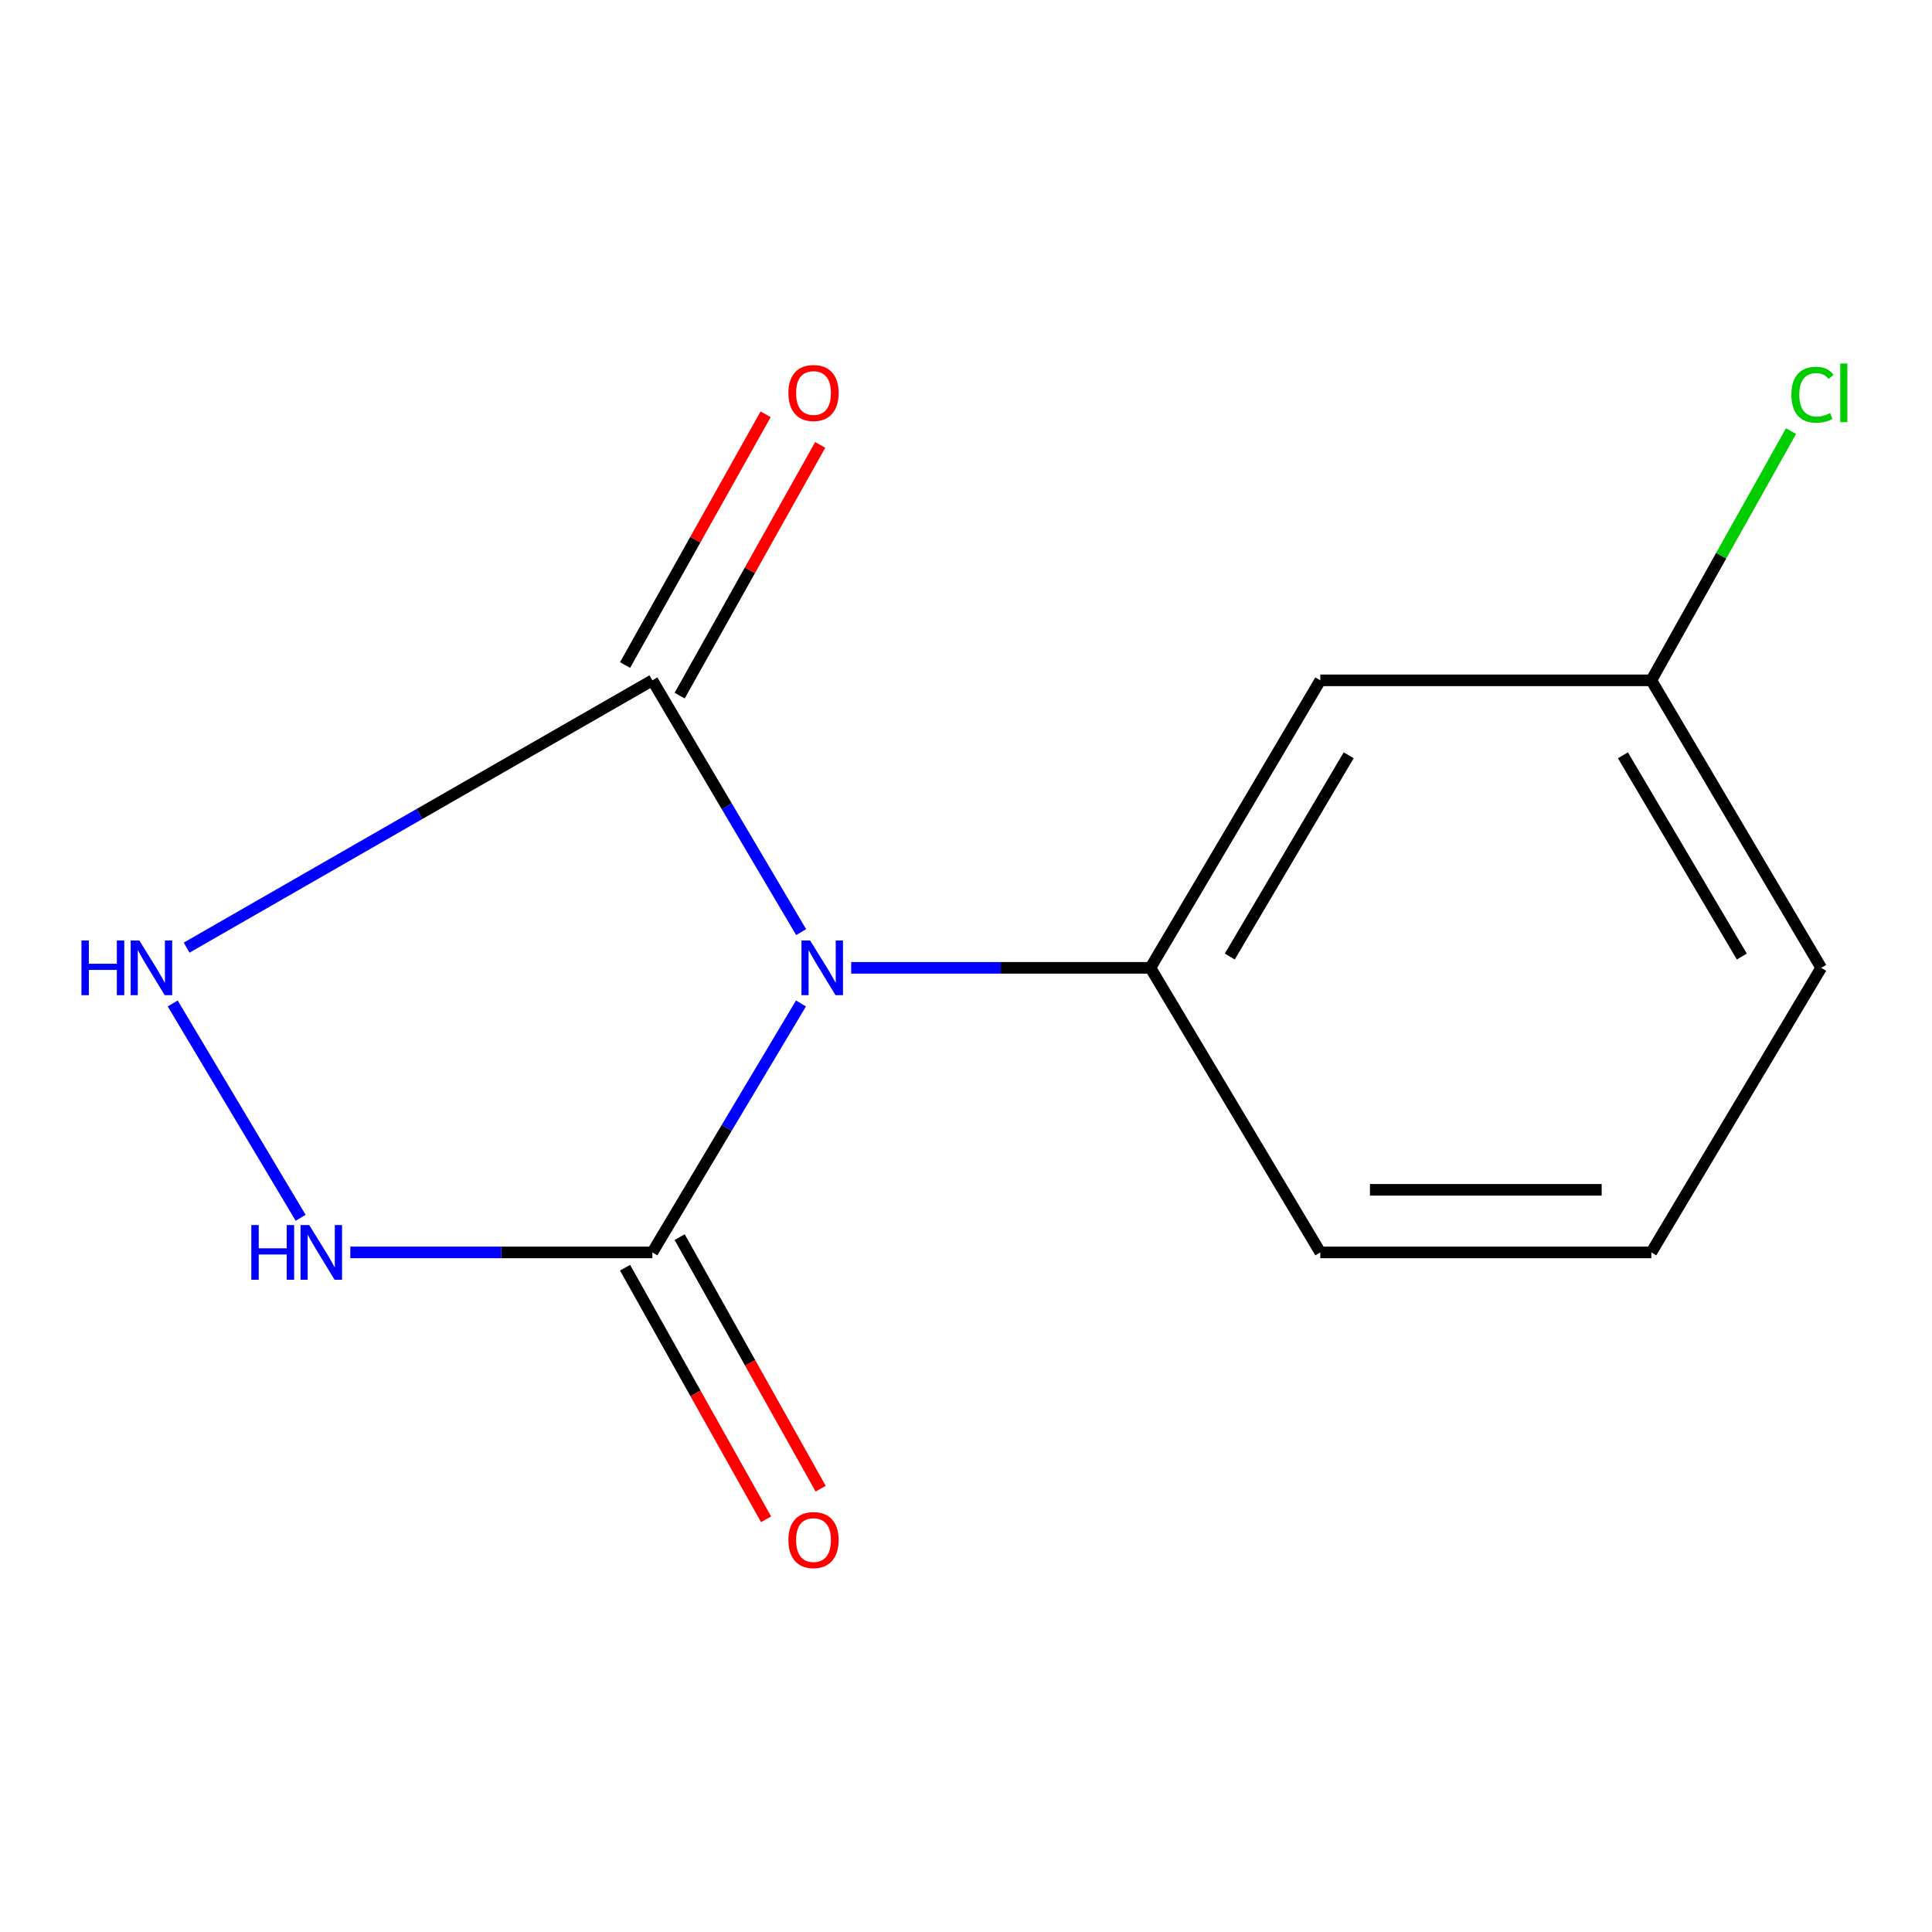 <?xml version='1.0' encoding='iso-8859-1'?>
<svg version='1.1' baseProfile='full'
              xmlns='http://www.w3.org/2000/svg'
                      xmlns:rdkit='http://www.rdkit.org/xml'
                      xmlns:xlink='http://www.w3.org/1999/xlink'
                  xml:space='preserve'
width='1000px' height='1000px' viewBox='0 0 1000 1000'>
<!-- END OF HEADER -->
<rect style='opacity:1.0;fill:#FFFFFF;stroke:none' width='1000' height='1000' x='0' y='0'> </rect>
<path class='bond-0' d='M 414.577,519.395 L 376.119,583.819' style='fill:none;fill-rule:evenodd;stroke:#0000FF;stroke-width:6px;stroke-linecap:butt;stroke-linejoin:miter;stroke-opacity:1' />
<path class='bond-0' d='M 376.119,583.819 L 337.662,648.243' style='fill:none;fill-rule:evenodd;stroke:#000000;stroke-width:6px;stroke-linecap:butt;stroke-linejoin:miter;stroke-opacity:1' />
<path class='bond-1' d='M 414.669,482.466 L 376.166,417.302' style='fill:none;fill-rule:evenodd;stroke:#0000FF;stroke-width:6px;stroke-linecap:butt;stroke-linejoin:miter;stroke-opacity:1' />
<path class='bond-1' d='M 376.166,417.302 L 337.662,352.139' style='fill:none;fill-rule:evenodd;stroke:#000000;stroke-width:6px;stroke-linecap:butt;stroke-linejoin:miter;stroke-opacity:1' />
<path class='bond-2' d='M 440.576,500.947 L 518.014,500.947' style='fill:none;fill-rule:evenodd;stroke:#0000FF;stroke-width:6px;stroke-linecap:butt;stroke-linejoin:miter;stroke-opacity:1' />
<path class='bond-2' d='M 518.014,500.947 L 595.452,500.947' style='fill:none;fill-rule:evenodd;stroke:#000000;stroke-width:6px;stroke-linecap:butt;stroke-linejoin:miter;stroke-opacity:1' />
<path class='bond-4' d='M 337.662,648.243 L 259.495,648.243' style='fill:none;fill-rule:evenodd;stroke:#000000;stroke-width:6px;stroke-linecap:butt;stroke-linejoin:miter;stroke-opacity:1' />
<path class='bond-4' d='M 259.495,648.243 L 181.329,648.243' style='fill:none;fill-rule:evenodd;stroke:#0000FF;stroke-width:6px;stroke-linecap:butt;stroke-linejoin:miter;stroke-opacity:1' />
<path class='bond-7' d='M 323.534,656.162 L 360.03,721.274' style='fill:none;fill-rule:evenodd;stroke:#000000;stroke-width:6px;stroke-linecap:butt;stroke-linejoin:miter;stroke-opacity:1' />
<path class='bond-7' d='M 360.03,721.274 L 396.527,786.385' style='fill:none;fill-rule:evenodd;stroke:#FF0000;stroke-width:6px;stroke-linecap:butt;stroke-linejoin:miter;stroke-opacity:1' />
<path class='bond-7' d='M 351.79,640.324 L 388.287,705.435' style='fill:none;fill-rule:evenodd;stroke:#000000;stroke-width:6px;stroke-linecap:butt;stroke-linejoin:miter;stroke-opacity:1' />
<path class='bond-7' d='M 388.287,705.435 L 424.783,770.547' style='fill:none;fill-rule:evenodd;stroke:#FF0000;stroke-width:6px;stroke-linecap:butt;stroke-linejoin:miter;stroke-opacity:1' />
<path class='bond-3' d='M 337.662,352.139 L 217.126,421.316' style='fill:none;fill-rule:evenodd;stroke:#000000;stroke-width:6px;stroke-linecap:butt;stroke-linejoin:miter;stroke-opacity:1' />
<path class='bond-3' d='M 217.126,421.316 L 96.591,490.493' style='fill:none;fill-rule:evenodd;stroke:#0000FF;stroke-width:6px;stroke-linecap:butt;stroke-linejoin:miter;stroke-opacity:1' />
<path class='bond-6' d='M 351.79,360.058 L 388.163,295.167' style='fill:none;fill-rule:evenodd;stroke:#000000;stroke-width:6px;stroke-linecap:butt;stroke-linejoin:miter;stroke-opacity:1' />
<path class='bond-6' d='M 388.163,295.167 L 424.537,230.275' style='fill:none;fill-rule:evenodd;stroke:#FF0000;stroke-width:6px;stroke-linecap:butt;stroke-linejoin:miter;stroke-opacity:1' />
<path class='bond-6' d='M 323.534,344.22 L 359.907,279.328' style='fill:none;fill-rule:evenodd;stroke:#000000;stroke-width:6px;stroke-linecap:butt;stroke-linejoin:miter;stroke-opacity:1' />
<path class='bond-6' d='M 359.907,279.328 L 396.28,214.437' style='fill:none;fill-rule:evenodd;stroke:#FF0000;stroke-width:6px;stroke-linecap:butt;stroke-linejoin:miter;stroke-opacity:1' />
<path class='bond-5' d='M 595.452,500.947 L 683.38,352.139' style='fill:none;fill-rule:evenodd;stroke:#000000;stroke-width:6px;stroke-linecap:butt;stroke-linejoin:miter;stroke-opacity:1' />
<path class='bond-5' d='M 636.53,495.104 L 698.079,390.939' style='fill:none;fill-rule:evenodd;stroke:#000000;stroke-width:6px;stroke-linecap:butt;stroke-linejoin:miter;stroke-opacity:1' />
<path class='bond-9' d='M 595.452,500.947 L 683.38,648.243' style='fill:none;fill-rule:evenodd;stroke:#000000;stroke-width:6px;stroke-linecap:butt;stroke-linejoin:miter;stroke-opacity:1' />
<path class='bond-13' d='M 89.39,519.395 L 155.613,630.331' style='fill:none;fill-rule:evenodd;stroke:#0000FF;stroke-width:6px;stroke-linecap:butt;stroke-linejoin:miter;stroke-opacity:1' />
<path class='bond-8' d='M 683.38,352.139 L 854.719,352.139' style='fill:none;fill-rule:evenodd;stroke:#000000;stroke-width:6px;stroke-linecap:butt;stroke-linejoin:miter;stroke-opacity:1' />
<path class='bond-10' d='M 854.719,352.139 L 890.881,287.637' style='fill:none;fill-rule:evenodd;stroke:#000000;stroke-width:6px;stroke-linecap:butt;stroke-linejoin:miter;stroke-opacity:1' />
<path class='bond-10' d='M 890.881,287.637 L 927.044,223.136' style='fill:none;fill-rule:evenodd;stroke:#00CC00;stroke-width:6px;stroke-linecap:butt;stroke-linejoin:miter;stroke-opacity:1' />
<path class='bond-14' d='M 854.719,352.139 L 942.647,500.947' style='fill:none;fill-rule:evenodd;stroke:#000000;stroke-width:6px;stroke-linecap:butt;stroke-linejoin:miter;stroke-opacity:1' />
<path class='bond-14' d='M 840.02,390.939 L 901.57,495.104' style='fill:none;fill-rule:evenodd;stroke:#000000;stroke-width:6px;stroke-linecap:butt;stroke-linejoin:miter;stroke-opacity:1' />
<path class='bond-11' d='M 683.38,648.243 L 854.719,648.243' style='fill:none;fill-rule:evenodd;stroke:#000000;stroke-width:6px;stroke-linecap:butt;stroke-linejoin:miter;stroke-opacity:1' />
<path class='bond-11' d='M 709.081,615.85 L 829.018,615.85' style='fill:none;fill-rule:evenodd;stroke:#000000;stroke-width:6px;stroke-linecap:butt;stroke-linejoin:miter;stroke-opacity:1' />
<path class='bond-12' d='M 854.719,648.243 L 942.647,500.947' style='fill:none;fill-rule:evenodd;stroke:#000000;stroke-width:6px;stroke-linecap:butt;stroke-linejoin:miter;stroke-opacity:1' />
<path  class='atom-0' d='M 419.33 486.787
L 428.61 501.787
Q 429.53 503.267, 431.01 505.947
Q 432.49 508.627, 432.57 508.787
L 432.57 486.787
L 436.33 486.787
L 436.33 515.107
L 432.45 515.107
L 422.49 498.707
Q 421.33 496.787, 420.09 494.587
Q 418.89 492.387, 418.53 491.707
L 418.53 515.107
L 414.85 515.107
L 414.85 486.787
L 419.33 486.787
' fill='#0000FF'/>
<path  class='atom-4' d='M 42.157 486.787
L 45.997 486.787
L 45.997 498.827
L 60.477 498.827
L 60.477 486.787
L 64.317 486.787
L 64.317 515.107
L 60.477 515.107
L 60.477 502.027
L 45.997 502.027
L 45.997 515.107
L 42.157 515.107
L 42.157 486.787
' fill='#0000FF'/>
<path  class='atom-4' d='M 72.117 486.787
L 81.397 501.787
Q 82.317 503.267, 83.797 505.947
Q 85.277 508.627, 85.357 508.787
L 85.357 486.787
L 89.117 486.787
L 89.117 515.107
L 85.237 515.107
L 75.277 498.707
Q 74.117 496.787, 72.877 494.587
Q 71.677 492.387, 71.317 491.707
L 71.317 515.107
L 67.637 515.107
L 67.637 486.787
L 72.117 486.787
' fill='#0000FF'/>
<path  class='atom-5' d='M 130.085 634.083
L 133.925 634.083
L 133.925 646.123
L 148.405 646.123
L 148.405 634.083
L 152.245 634.083
L 152.245 662.403
L 148.405 662.403
L 148.405 649.323
L 133.925 649.323
L 133.925 662.403
L 130.085 662.403
L 130.085 634.083
' fill='#0000FF'/>
<path  class='atom-5' d='M 160.045 634.083
L 169.325 649.083
Q 170.245 650.563, 171.725 653.243
Q 173.205 655.923, 173.285 656.083
L 173.285 634.083
L 177.045 634.083
L 177.045 662.403
L 173.165 662.403
L 163.205 646.003
Q 162.045 644.083, 160.805 641.883
Q 159.605 639.683, 159.245 639.003
L 159.245 662.403
L 155.565 662.403
L 155.565 634.083
L 160.045 634.083
' fill='#0000FF'/>
<path  class='atom-7' d='M 408.073 203.411
Q 408.073 196.611, 411.433 192.811
Q 414.793 189.011, 421.073 189.011
Q 427.353 189.011, 430.713 192.811
Q 434.073 196.611, 434.073 203.411
Q 434.073 210.291, 430.673 214.211
Q 427.273 218.091, 421.073 218.091
Q 414.833 218.091, 411.433 214.211
Q 408.073 210.331, 408.073 203.411
M 421.073 214.891
Q 425.393 214.891, 427.713 212.011
Q 430.073 209.091, 430.073 203.411
Q 430.073 197.851, 427.713 195.051
Q 425.393 192.211, 421.073 192.211
Q 416.753 192.211, 414.393 195.011
Q 412.073 197.811, 412.073 203.411
Q 412.073 209.131, 414.393 212.011
Q 416.753 214.891, 421.073 214.891
' fill='#FF0000'/>
<path  class='atom-8' d='M 408.073 797.131
Q 408.073 790.331, 411.433 786.531
Q 414.793 782.731, 421.073 782.731
Q 427.353 782.731, 430.713 786.531
Q 434.073 790.331, 434.073 797.131
Q 434.073 804.011, 430.673 807.931
Q 427.273 811.811, 421.073 811.811
Q 414.833 811.811, 411.433 807.931
Q 408.073 804.051, 408.073 797.131
M 421.073 808.611
Q 425.393 808.611, 427.713 805.731
Q 430.073 802.811, 430.073 797.131
Q 430.073 791.571, 427.713 788.771
Q 425.393 785.931, 421.073 785.931
Q 416.753 785.931, 414.393 788.731
Q 412.073 791.531, 412.073 797.131
Q 412.073 802.851, 414.393 805.731
Q 416.753 808.611, 421.073 808.611
' fill='#FF0000'/>
<path  class='atom-11' d='M 927.228 204.311
Q 927.228 197.271, 930.508 193.591
Q 933.828 189.871, 940.108 189.871
Q 945.948 189.871, 949.068 193.991
L 946.428 196.151
Q 944.148 193.151, 940.108 193.151
Q 935.828 193.151, 933.548 196.031
Q 931.308 198.871, 931.308 204.311
Q 931.308 209.911, 933.628 212.791
Q 935.988 215.671, 940.548 215.671
Q 943.668 215.671, 947.308 213.791
L 948.428 216.791
Q 946.948 217.751, 944.708 218.311
Q 942.468 218.871, 939.988 218.871
Q 933.828 218.871, 930.508 215.111
Q 927.228 211.351, 927.228 204.311
' fill='#00CC00'/>
<path  class='atom-11' d='M 952.508 188.151
L 956.188 188.151
L 956.188 218.511
L 952.508 218.511
L 952.508 188.151
' fill='#00CC00'/>
</svg>
